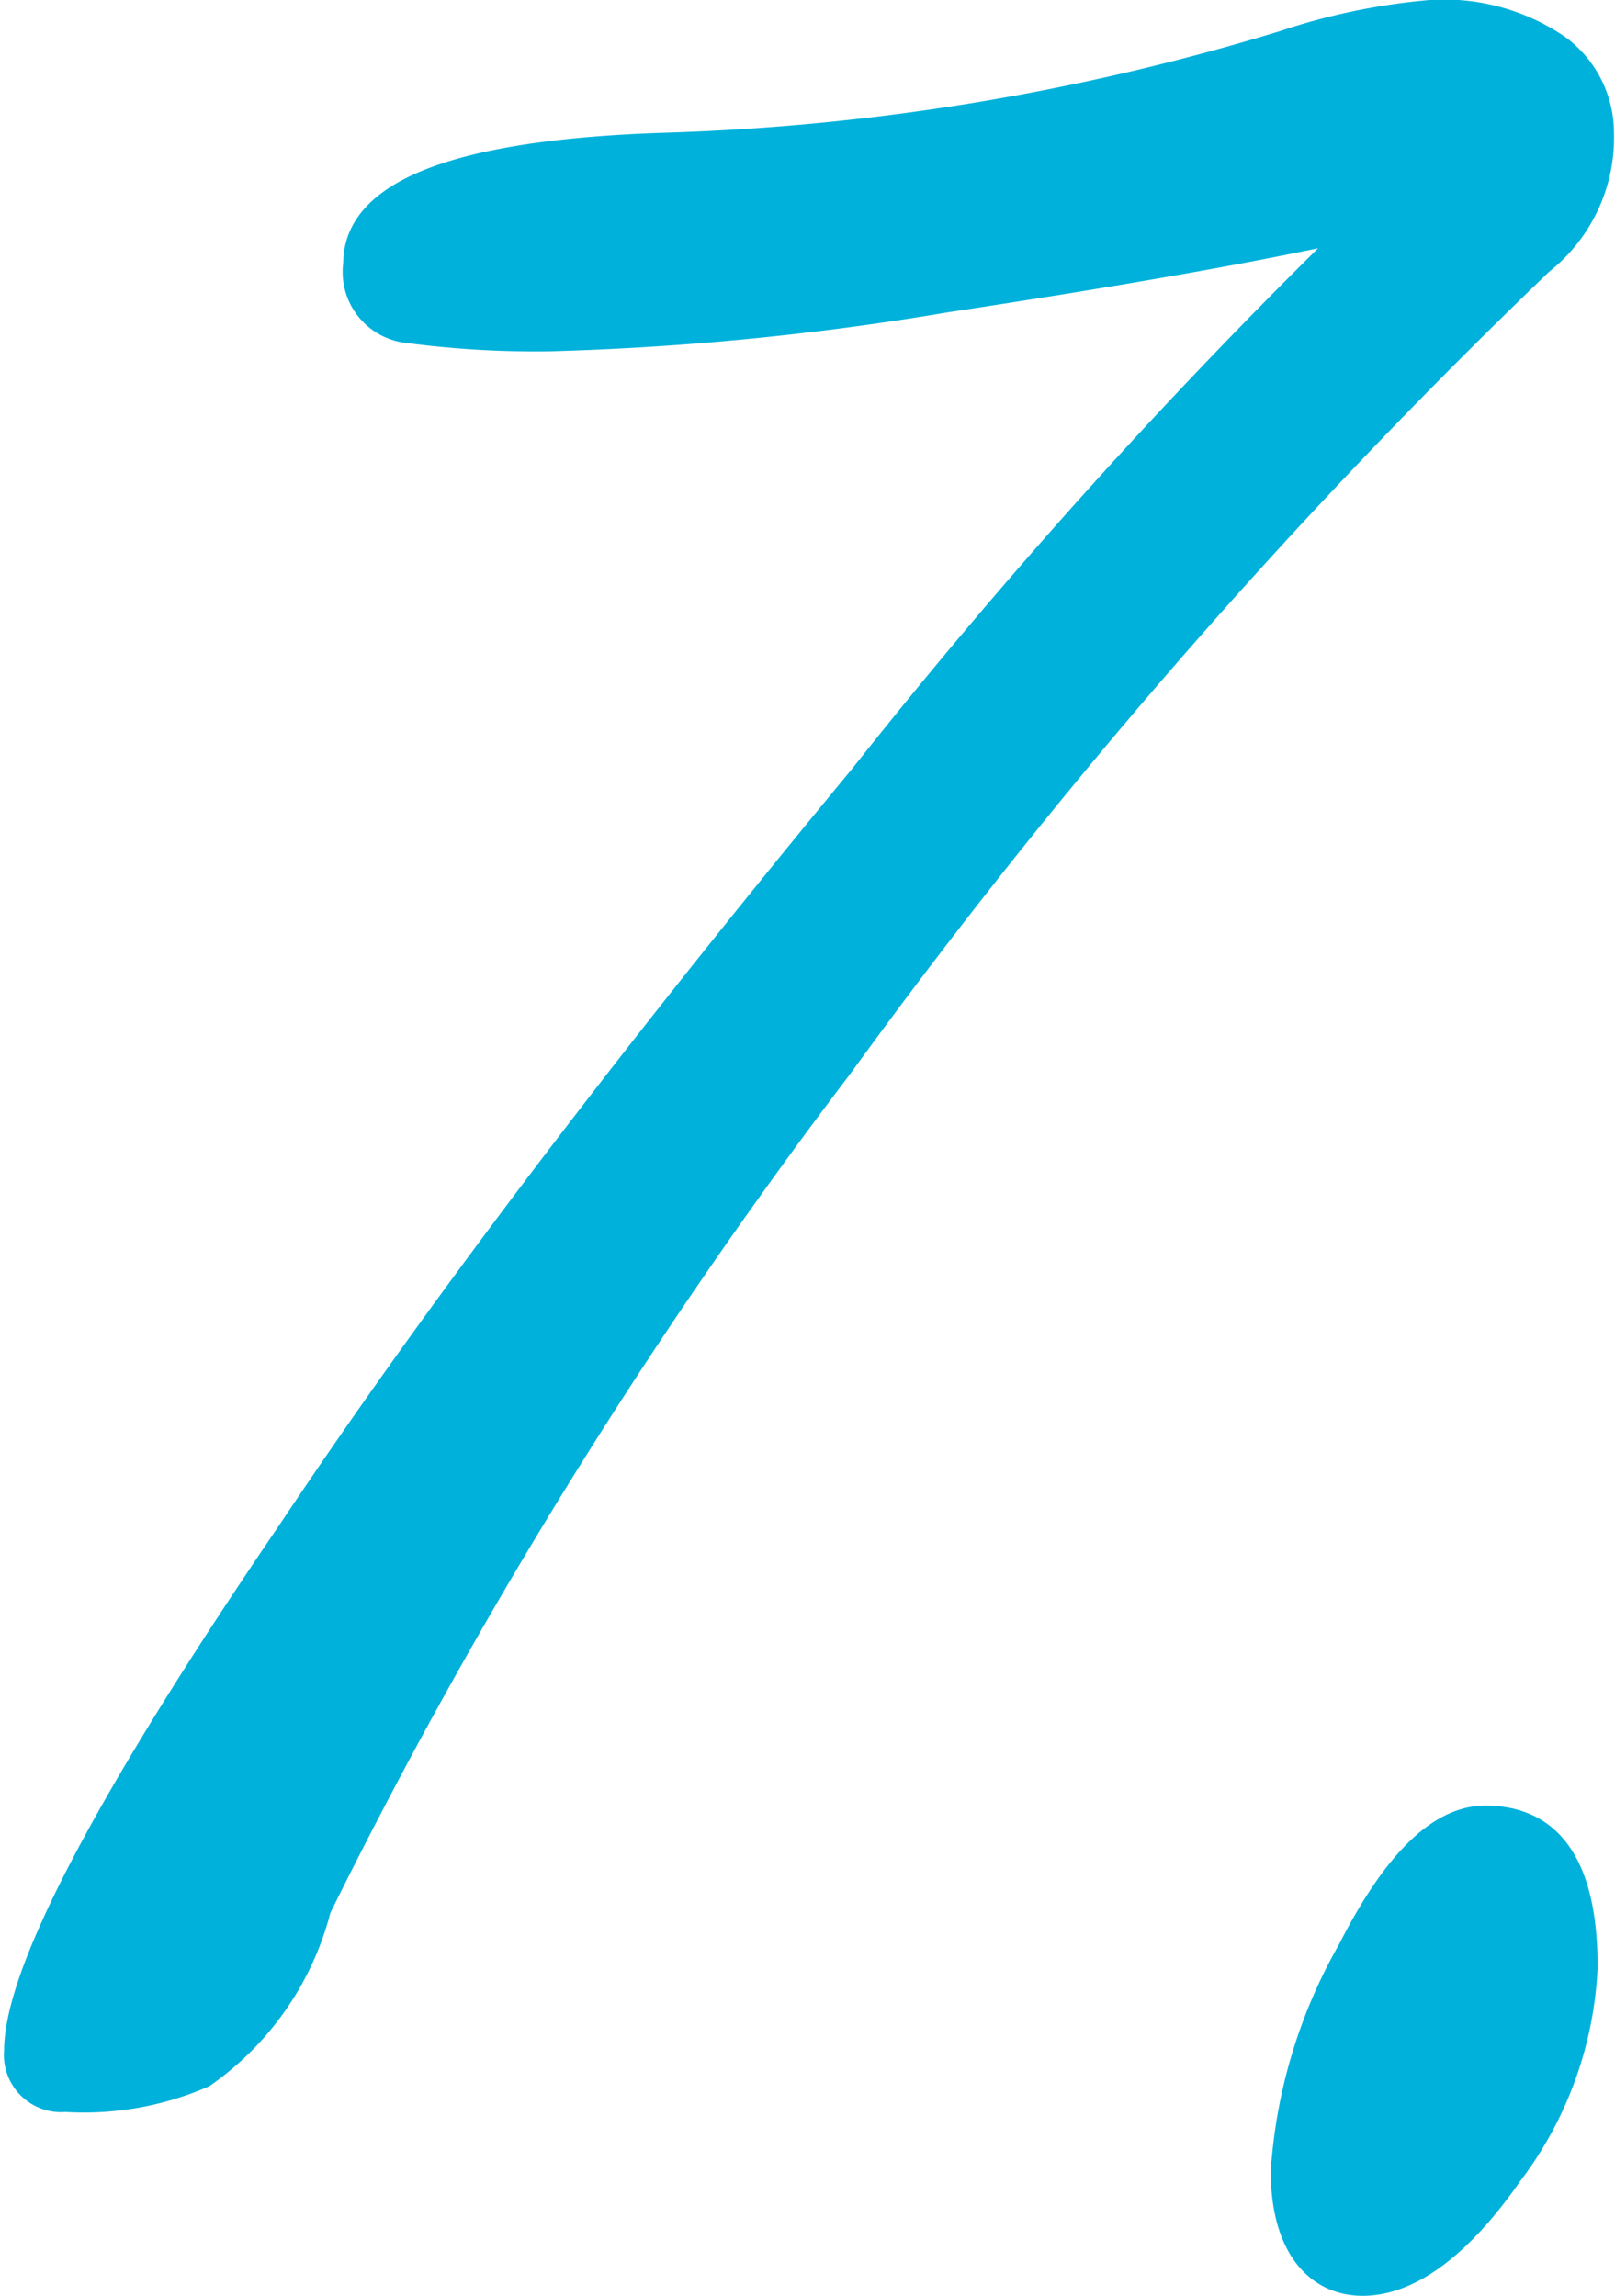 <svg xmlns="http://www.w3.org/2000/svg" width="31.62" height="44.96" viewBox="0 0 31.62 44.96"><defs><style>.cls-1{fill:#00b2db;stroke:#00b2db;stroke-miterlimit:10;stroke-width:0.4px;}</style></defs><title>sauna_n07</title><g id="Layer_2" data-name="Layer 2"><g id="サウナの入り方"><path class="cls-1" d="M31.4,2.6a3.15,3.15,0,0,1-1.2,2.57A117.2,117.2,0,0,0,16.48,20.92,101.67,101.67,0,0,0,6.28,37.39,5.75,5.75,0,0,1,4,40.68a5.9,5.9,0,0,1-2.72.48.92.92,0,0,1-1-1q0-2.32,5.36-10.19Q9.88,23.6,16.84,15.18a112.46,112.46,0,0,1,9.6-10.66c-1.92.43-4.56.89-7.92,1.4a55.58,55.58,0,0,1-7.76.76A19,19,0,0,1,8,6.52,1.2,1.2,0,0,1,6.92,5.16Q6.92,3,13,2.8a46.06,46.06,0,0,0,12.12-2A12.44,12.44,0,0,1,28,.2a4,4,0,0,1,2.52.68A2.13,2.13,0,0,1,31.4,2.6Z"/><path class="cls-1" d="M31.08,38.52A7.28,7.28,0,0,1,29.6,42.6c-1,1.44-2,2.16-2.92,2.16s-1.6-.75-1.6-2.24a10.13,10.13,0,0,1,1.32-4.36c.88-1.73,1.77-2.6,2.68-2.6C30.41,35.56,31.08,36.55,31.08,38.52Z"/></g></g></svg>